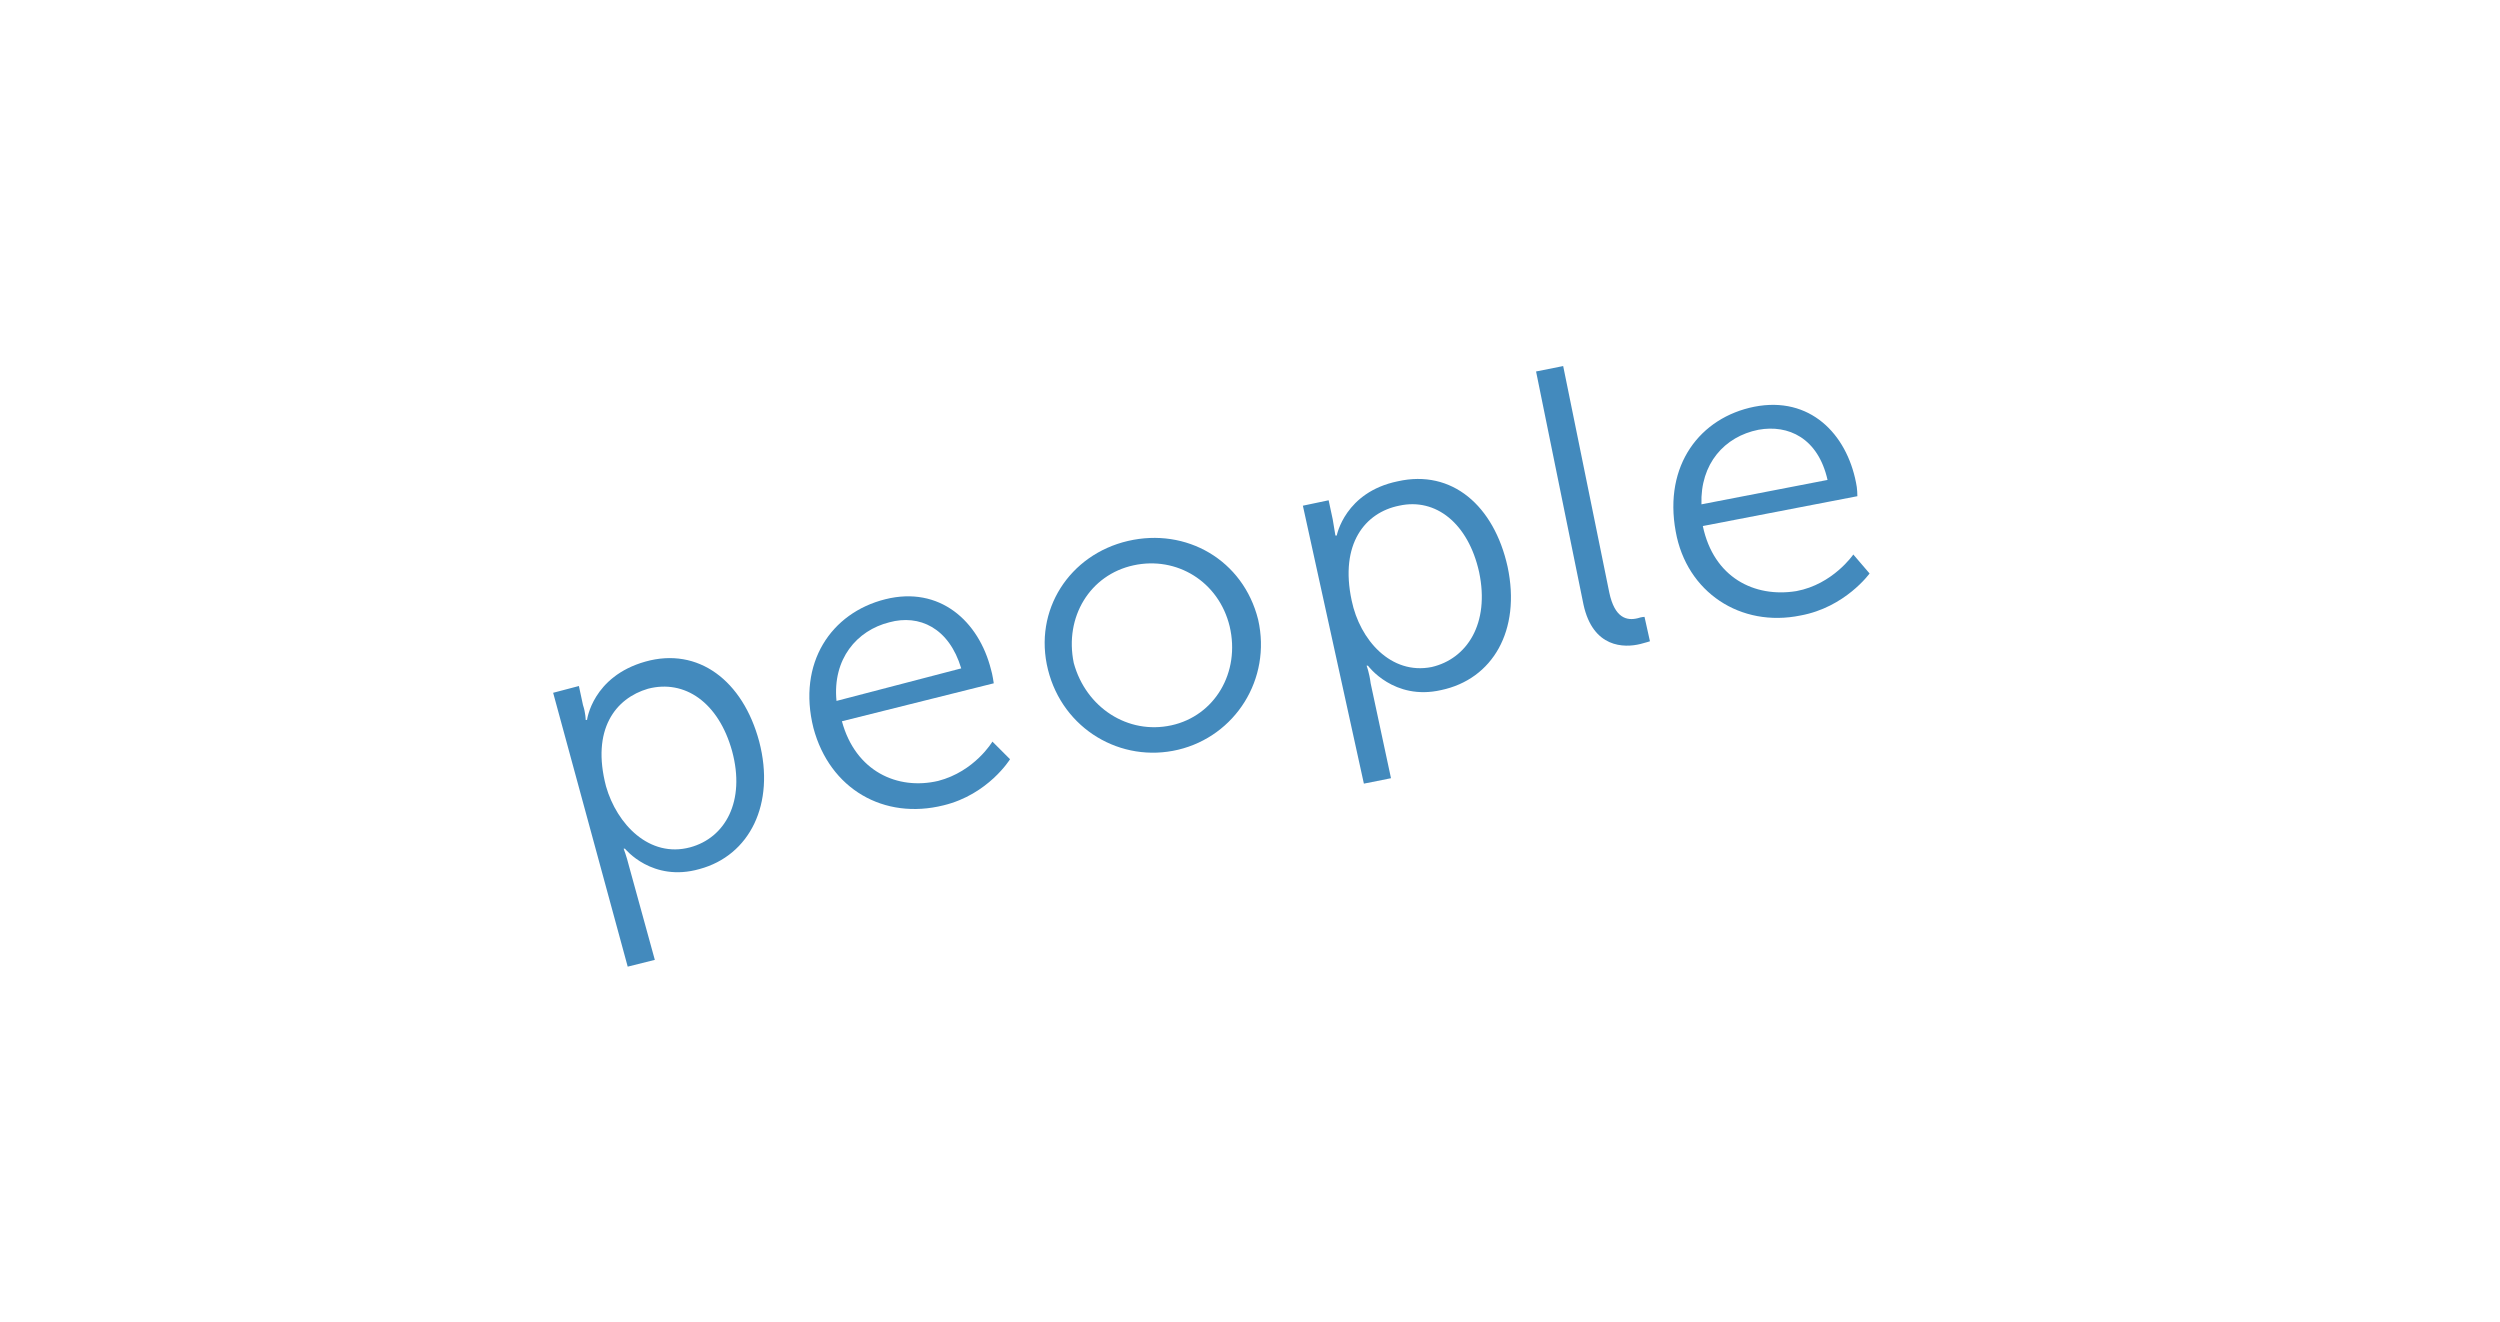 <?xml version="1.0" encoding="utf-8"?>
<!-- Generator: Adobe Illustrator 19.2.1, SVG Export Plug-In . SVG Version: 6.00 Build 0)  -->
<svg version="1.1" id="Layer_1" xmlns="http://www.w3.org/2000/svg" xmlns:xlink="http://www.w3.org/1999/xlink" x="0px" y="0px"
	 viewBox="0 0 184.4 97.5" style="enable-background:new 0 0 184.4 97.5;" xml:space="preserve">
<style type="text/css">
	.st0{fill:#438ABD;}
</style>
<g>
	<path class="st0" d="M40.8,51.1l1.9-0.5L43,52c0.2,0.6,0.2,1.1,0.2,1.1l0.1,0c0,0,0.4-3.2,4.3-4.3c3.9-1.1,7.2,1.4,8.4,5.9
		c1.2,4.6-0.7,8.4-4.4,9.4c-3.5,1-5.5-1.5-5.5-1.5l-0.1,0c0,0,0.2,0.5,0.4,1.3l1.9,6.9l-2,0.5L40.8,51.1z M50.9,62.5
		c2.6-0.7,4.1-3.4,3.1-7.1c-1-3.6-3.5-5.3-6.2-4.6c-2.4,0.7-4.2,3-3.1,7.2C45.5,60.8,47.9,63.3,50.9,62.5z"/>
	<path class="st0" d="M65.3,44.2c4-1,6.9,1.6,7.8,5.2c0.1,0.3,0.2,1,0.2,1l-11.2,2.8c1,3.7,4.1,5.1,7.1,4.4c2.7-0.7,4-2.9,4-2.9
		l1.3,1.3c0,0-1.6,2.6-4.9,3.4c-4.4,1.1-8.4-1.2-9.6-5.7C58.8,48.9,61.3,45.2,65.3,44.2z M70.9,49.3c-0.9-3-3.1-4-5.3-3.4
		c-2.4,0.6-4.2,2.7-3.9,5.8L70.9,49.3z"/>
	<path class="st0" d="M83.2,39.9c4.3-1,8.5,1.4,9.6,5.8c1,4.4-1.7,8.6-5.9,9.6s-8.5-1.5-9.6-5.9C76.2,45,78.9,40.9,83.2,39.9z
		 M86.4,53.5c3.2-0.7,5.1-3.9,4.3-7.3c-0.8-3.3-3.9-5.2-7.1-4.5c-3.2,0.7-5.1,3.8-4.4,7.2C80.1,52.2,83.2,54.2,86.4,53.5z"/>
	<path class="st0" d="M96.1,37.3l1.9-0.4l0.3,1.4c0.1,0.6,0.2,1.2,0.2,1.2l0.1,0c0,0,0.6-3.2,4.5-4c4-0.9,7.1,1.8,8.1,6.3
		c1,4.7-1.1,8.3-4.9,9.1c-3.5,0.8-5.4-1.8-5.4-1.8l-0.1,0c0,0,0.2,0.5,0.3,1.3l1.5,7l-2,0.4L96.1,37.3z M105.6,49.2
		c2.6-0.6,4.3-3.2,3.5-7c-0.8-3.6-3.2-5.5-5.9-4.9c-2.5,0.5-4.4,2.8-3.5,7C100.3,47.2,102.6,49.8,105.6,49.2z"/>
	<path class="st0" d="M113.3,27.4l2-0.4l3.4,16.7c0.4,1.9,1.3,2.1,2.1,1.9c0.3-0.1,0.5-0.1,0.5-0.1l0.4,1.8c0,0-0.3,0.1-0.7,0.2
		c-1.2,0.3-3.5,0.3-4.2-2.9L113.3,27.4z"/>
	<path class="st0" d="M129.4,30c4.1-0.8,6.8,2,7.5,5.6c0.1,0.4,0.1,1,0.1,1l-11.4,2.2c0.8,3.8,3.8,5.3,6.9,4.8
		c2.7-0.5,4.2-2.7,4.2-2.7l1.2,1.4c0,0-1.8,2.5-5.1,3.1c-4.4,0.9-8.4-1.7-9.2-6.2C122.7,34.3,125.4,30.8,129.4,30z M134.8,35.4
		c-0.7-3.1-2.9-4.1-5.1-3.7c-2.5,0.5-4.3,2.5-4.2,5.5L134.8,35.4z"/>
</g>
</svg>

